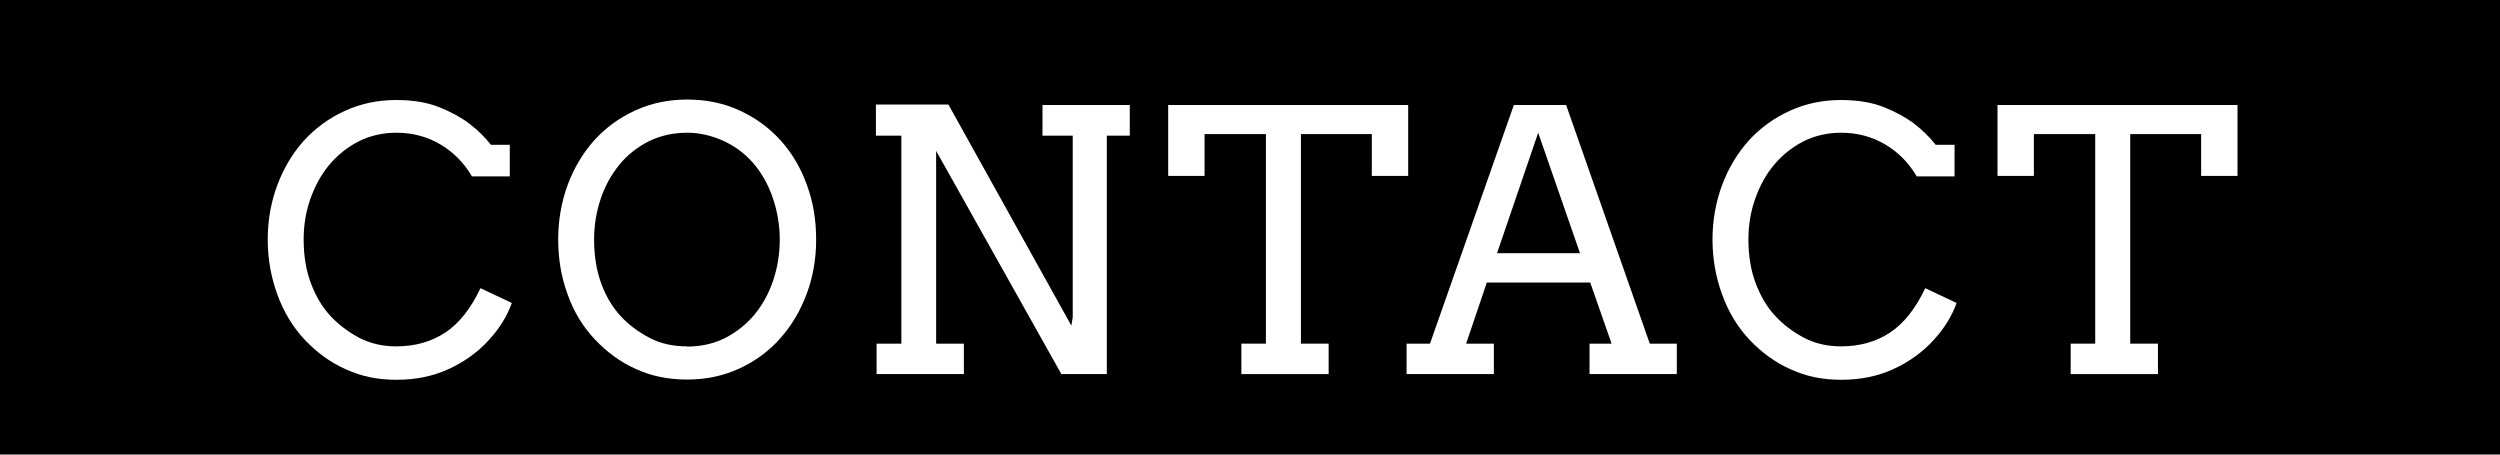 <?xml version="1.0" encoding="UTF-8"?><svg id="_レイヤー_2" xmlns="http://www.w3.org/2000/svg" viewBox="0 0 110 20"><defs><style>.cls-1{fill:#fff;}</style></defs><g id="_レイヤー_1-2"><rect width="110" height="20"/><path class="cls-1" d="M20.76,7.75c-.35-.59-.81-1.06-1.39-1.4-.58-.34-1.22-.51-1.93-.51-.6,0-1.16.13-1.66.38-.5.26-.93.6-1.29,1.03-.36.43-.63.93-.83,1.49-.2.57-.3,1.16-.3,1.79,0,.74.11,1.39.33,1.96s.5,1.04.86,1.42c.35.38.77.69,1.25.95.48.25,1.03.38,1.63.38.82,0,1.54-.2,2.15-.6s1.13-1.05,1.56-1.96l1.38.65c-.2.56-.53,1.11-1.01,1.63-.47.52-1.06.95-1.75,1.27s-1.46.48-2.31.48-1.55-.15-2.23-.46c-.68-.3-1.28-.74-1.81-1.3-.53-.56-.93-1.23-1.21-2-.28-.77-.42-1.58-.42-2.41s.14-1.64.42-2.39c.28-.75.67-1.4,1.17-1.96.5-.55,1.1-.99,1.8-1.31s1.45-.48,2.26-.48c.72,0,1.35.1,1.88.31.53.21.97.45,1.34.73.37.28.68.59.95.93h.83v1.39h-1.68Z"/><path class="cls-1" d="M30.23,16.7c-.82,0-1.57-.15-2.24-.46-.68-.3-1.28-.74-1.81-1.3s-.94-1.23-1.21-2c-.28-.77-.41-1.57-.41-2.4s.14-1.66.42-2.41c.28-.75.67-1.4,1.17-1.96.5-.55,1.1-.99,1.8-1.31s1.46-.48,2.29-.48,1.61.16,2.3.48c.7.32,1.3.76,1.8,1.31s.89,1.21,1.16,1.96c.28.75.41,1.55.41,2.41s-.14,1.66-.42,2.4c-.28.75-.67,1.4-1.17,1.96-.5.56-1.1,1-1.8,1.32s-1.46.48-2.29.48ZM30.23,15.25c.62,0,1.18-.13,1.68-.38.5-.26.93-.6,1.29-1.03.35-.43.63-.93.82-1.5.19-.57.29-1.17.29-1.8s-.11-1.27-.32-1.87-.51-1.11-.88-1.53c-.38-.42-.82-.74-1.32-.96s-1.02-.34-1.56-.34c-.62,0-1.18.13-1.69.38-.51.26-.94.6-1.29,1.03-.35.43-.63.93-.82,1.5-.19.57-.29,1.17-.29,1.79,0,.73.11,1.38.32,1.95.21.57.5,1.04.85,1.42.35.38.77.69,1.26.95.49.26,1.04.38,1.66.38Z"/><path class="cls-1" d="M45.87,4.62h3.84v1.35h-1.01v10.49h-2l-5.51-9.82v8.48h1.22v1.34h-3.84v-1.34h1.09V5.97h-1.12v-1.37h3.19l5.41,9.73.06-.38v-7.98h-1.33v-1.35Z"/><path class="cls-1" d="M54.61,15.12h1.09V5.9h-2.7v1.84h-1.6v-3.12h10.56v3.12h-1.6v-1.84h-3.12v9.22h1.22v1.34h-3.84v-1.34Z"/><path class="cls-1" d="M69.93,15.12h.98l-.94-2.69h-4.55l-.91,2.69h1.22v1.34h-3.84v-1.34h1.03l3.69-10.5h2.3l3.68,10.5h1.19v1.34h-3.84v-1.34ZM65.86,11.14h3.66l-1.84-5.3-1.81,5.3Z"/><path class="cls-1" d="M84.33,7.75c-.35-.59-.81-1.06-1.39-1.4-.58-.34-1.22-.51-1.93-.51-.6,0-1.16.13-1.66.38-.5.26-.93.6-1.29,1.03-.36.43-.63.93-.83,1.49-.2.57-.3,1.16-.3,1.79,0,.74.11,1.39.33,1.96s.5,1.04.86,1.42c.35.38.77.69,1.25.95.48.25,1.03.38,1.63.38.82,0,1.54-.2,2.15-.6s1.13-1.05,1.56-1.96l1.38.65c-.2.56-.53,1.11-1.01,1.63-.47.52-1.06.95-1.75,1.27s-1.46.48-2.31.48-1.55-.15-2.23-.46c-.68-.3-1.28-.74-1.81-1.3-.53-.56-.93-1.23-1.21-2-.28-.77-.42-1.58-.42-2.41s.14-1.64.42-2.39c.28-.75.67-1.4,1.17-1.96.5-.55,1.1-.99,1.8-1.31s1.45-.48,2.26-.48c.72,0,1.35.1,1.88.31.53.21.97.45,1.34.73.37.28.68.59.95.93h.83v1.39h-1.68Z"/><path class="cls-1" d="M91.1,15.12h1.09V5.9h-2.7v1.84h-1.6v-3.12h10.56v3.12h-1.6v-1.84h-3.12v9.22h1.22v1.34h-3.84v-1.34Z"/></g></svg>